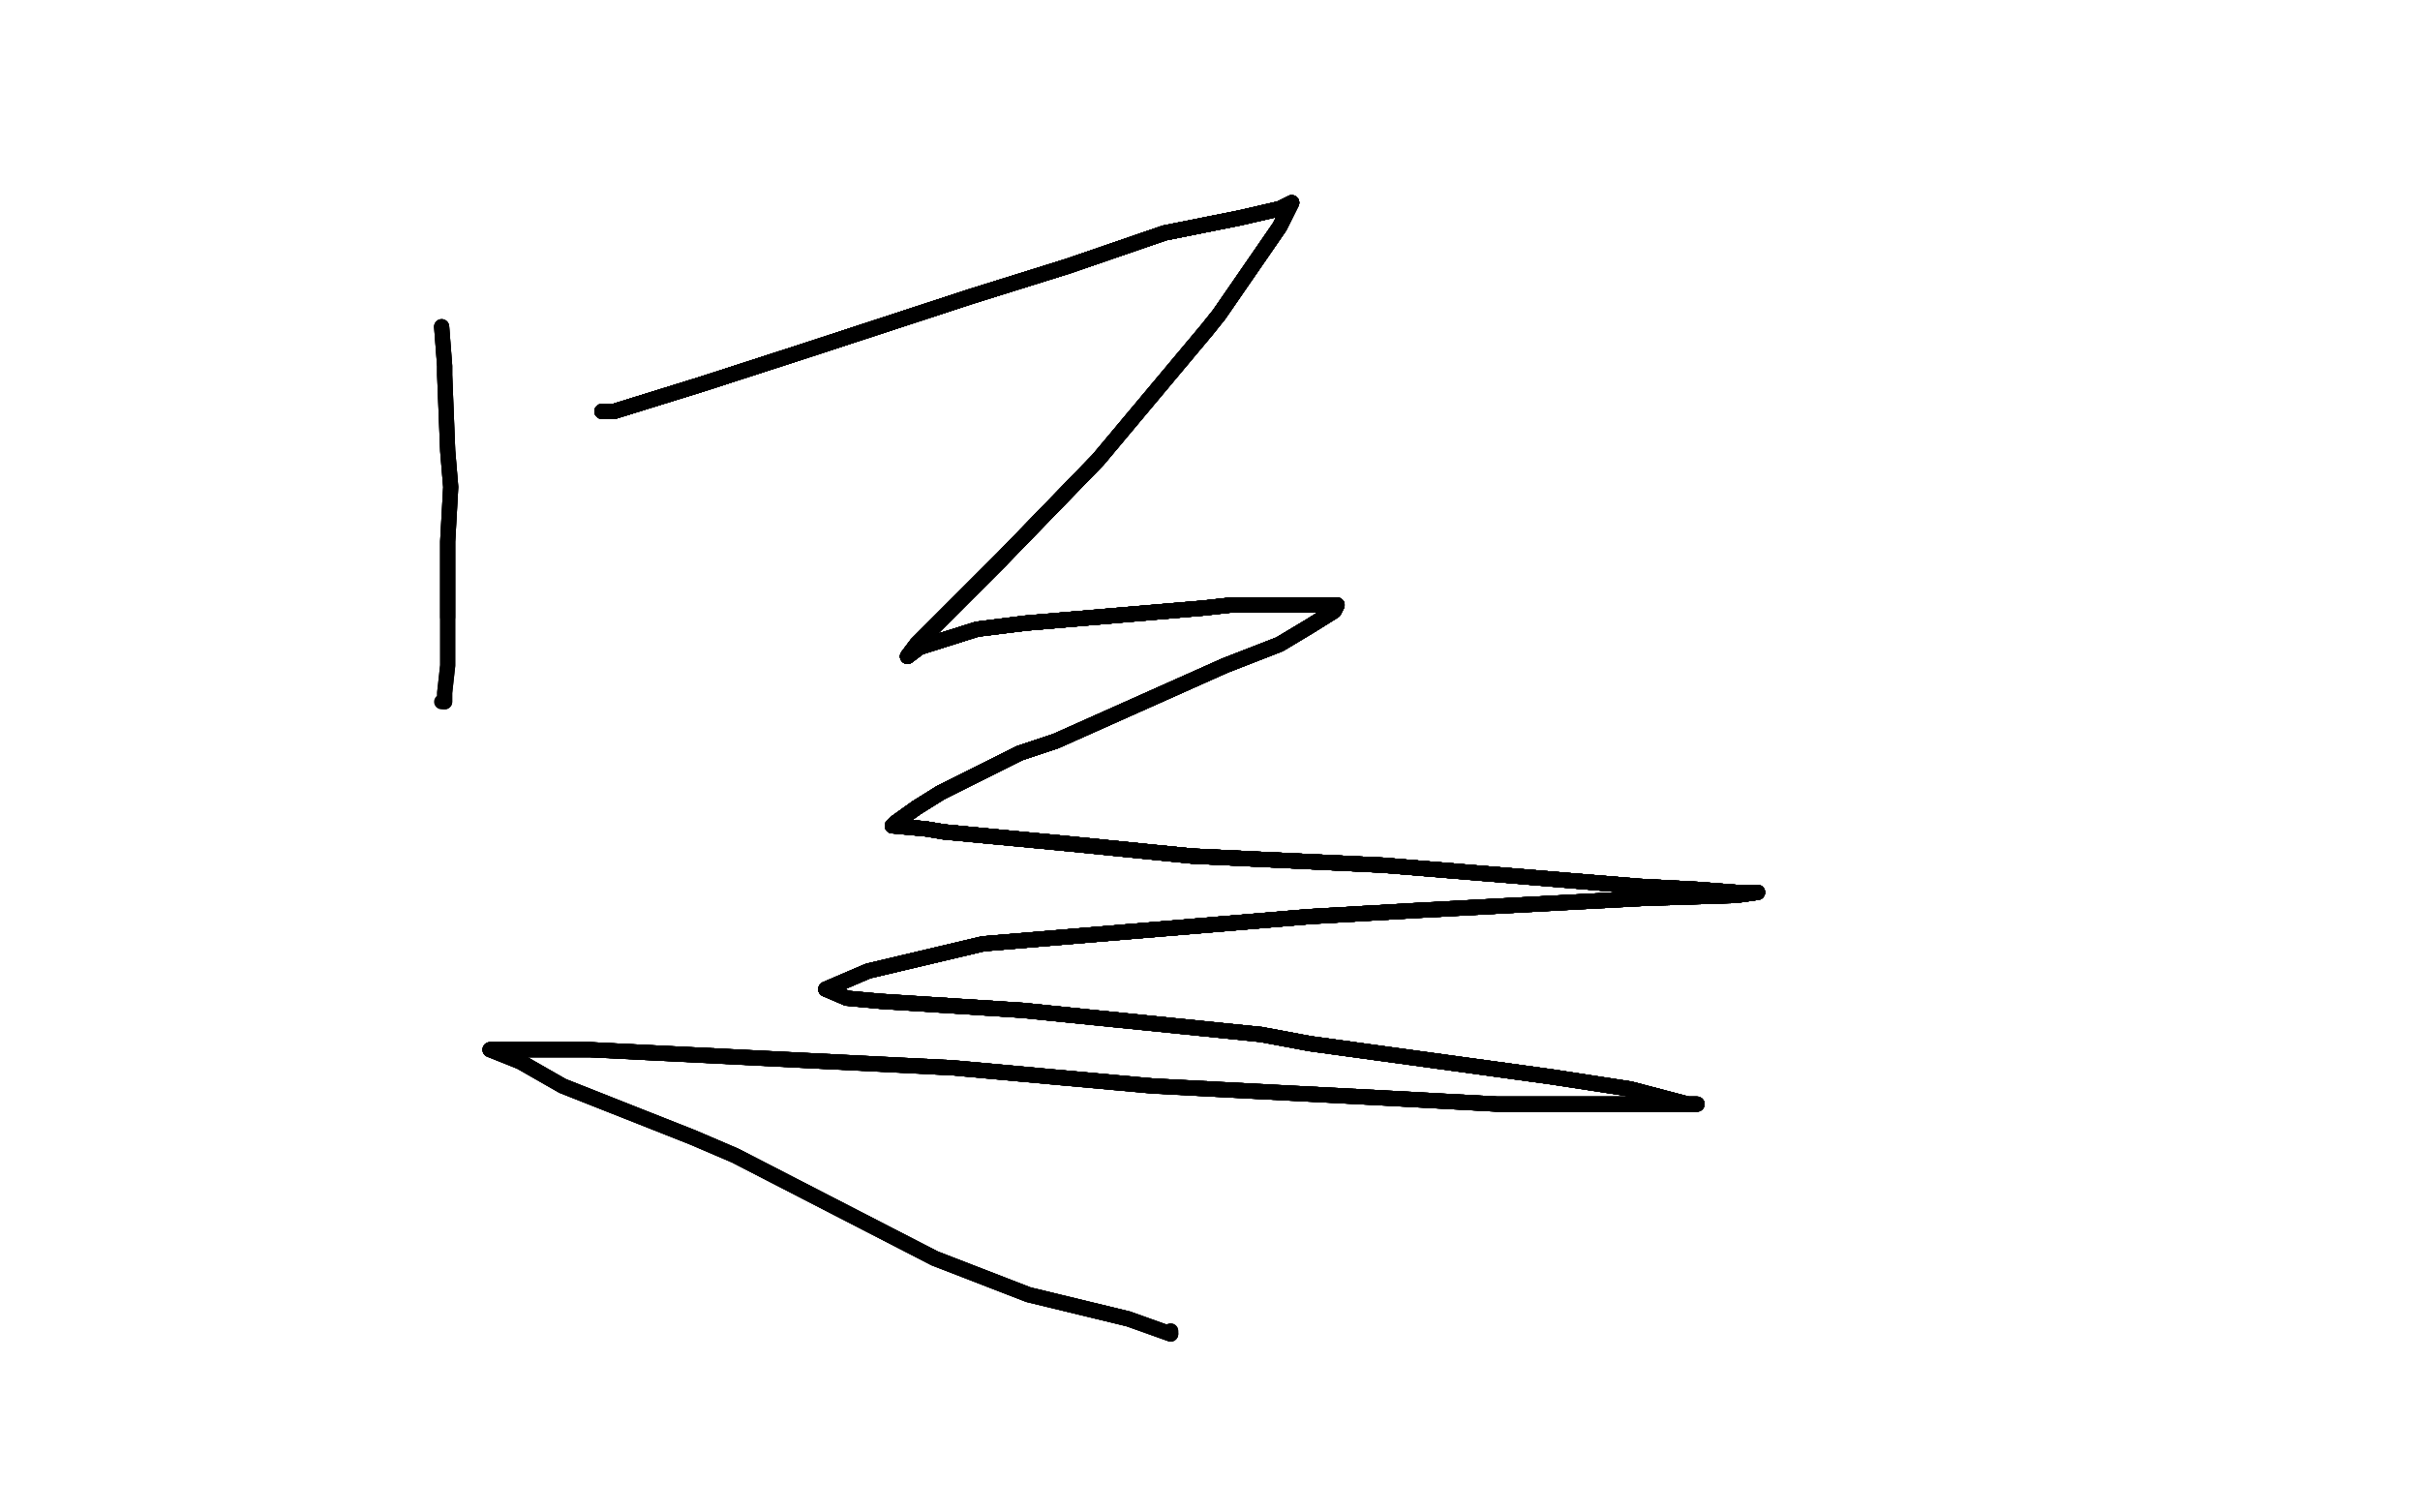 <?xml version="1.0" standalone="no"?>
<!DOCTYPE svg PUBLIC "-//W3C//DTD SVG 1.1//EN"
"http://www.w3.org/Graphics/SVG/1.1/DTD/svg11.dtd">

<svg width="800" height="500" version="1.1" xmlns="http://www.w3.org/2000/svg" xmlns:xlink="http://www.w3.org/1999/xlink" style="stroke-antialiasing: false"><desc>This SVG has been created on https://colorillo.com/</desc><rect x='0' y='0' width='800' height='500' style='fill: rgb(255,255,255); stroke-width:0' /><polyline points="199,136 203,136 232,127 266,116 321,98 353,88 385,77 410,72" style="fill: none; stroke: #black; stroke-width: 5; stroke-linejoin: round; stroke-linecap: round; stroke-antialiasing: false; stroke-antialias: 0; opacity: 1.0"/>
<polyline points="199,136 203,136 232,127 266,116 321,98 353,88 385,77 410,72 423,69 427,67" style="fill: none; stroke: #black; stroke-width: 5; stroke-linejoin: round; stroke-linecap: round; stroke-antialiasing: false; stroke-antialias: 0; opacity: 1.0"/>
<polyline points="199,136 203,136 232,127 266,116 321,98 353,88 385,77 410,72 423,69 427,67 423,75 403,104 399,109 363,152 331,185 322,194 303,213" style="fill: none; stroke: #black; stroke-width: 5; stroke-linejoin: round; stroke-linecap: round; stroke-antialiasing: false; stroke-antialias: 0; opacity: 1.0"/>
<polyline points="199,136 203,136 232,127 266,116 321,98 353,88 385,77 410,72 423,69 427,67 423,75 403,104 399,109 363,152 331,185 322,194 303,213 300,217" style="fill: none; stroke: #black; stroke-width: 5; stroke-linejoin: round; stroke-linecap: round; stroke-antialiasing: false; stroke-antialias: 0; opacity: 1.0"/>
<polyline points="199,136 203,136 232,127 266,116 321,98 353,88 385,77 410,72 423,69 427,67 423,75 403,104 399,109 363,152 331,185 322,194 303,213 300,217 304,214 323,208 339,206 398,201 407,200 442,200" style="fill: none; stroke: #black; stroke-width: 5; stroke-linejoin: round; stroke-linecap: round; stroke-antialiasing: false; stroke-antialias: 0; opacity: 1.0"/>
<polyline points="199,136 203,136 232,127 266,116 321,98 353,88 385,77 410,72 423,69 427,67 423,75 403,104 399,109 363,152 331,185 322,194 303,213 300,217 304,214 323,208 339,206 398,201 407,200 442,200 441,202 433,207 423,213 405,220 349,245 337,249" style="fill: none; stroke: #black; stroke-width: 5; stroke-linejoin: round; stroke-linecap: round; stroke-antialiasing: false; stroke-antialias: 0; opacity: 1.0"/>
<polyline points="199,136 203,136 232,127 266,116 321,98 353,88 385,77 410,72 423,69 427,67 423,75 403,104 399,109 363,152 331,185 322,194 303,213 300,217 304,214 323,208 339,206 398,201 407,200 442,200 441,202 433,207 423,213 405,220 349,245 337,249 311,262 303,267 296,272 295,273" style="fill: none; stroke: #black; stroke-width: 5; stroke-linejoin: round; stroke-linecap: round; stroke-antialiasing: false; stroke-antialias: 0; opacity: 1.0"/>
<polyline points="199,136 203,136 232,127 266,116 321,98 353,88 385,77 410,72 423,69 427,67 423,75 403,104 399,109 363,152 331,185 322,194 303,213 300,217 304,214 323,208 339,206 398,201 407,200 442,200 441,202 433,207 423,213 405,220 349,245 337,249 311,262 303,267 296,272 295,273 306,274 312,275 354,279 394,283 457,286 542,293 561,294 574,295 581,295" style="fill: none; stroke: #black; stroke-width: 5; stroke-linejoin: round; stroke-linecap: round; stroke-antialiasing: false; stroke-antialias: 0; opacity: 1.0"/>
<polyline points="199,136 203,136 232,127 266,116 321,98 353,88 385,77 410,72 423,69 427,67 423,75 403,104 399,109 363,152 331,185 322,194 303,213 300,217 304,214 323,208 339,206 398,201 407,200 442,200 441,202 433,207 423,213 405,220 349,245 337,249 311,262 303,267 296,272 295,273 306,274 312,275 354,279 394,283 457,286 542,293 561,294" style="fill: none; stroke: #black; stroke-width: 5; stroke-linejoin: round; stroke-linecap: round; stroke-antialiasing: false; stroke-antialias: 0; opacity: 1.0"/>
<polyline points="199,136 203,136 232,127 266,116 321,98 353,88 385,77 410,72 423,69 427,67 423,75 403,104 399,109 363,152 331,185 322,194 303,213 300,217 304,214 323,208 339,206 398,201 407,200 442,200 441,202 433,207 423,213 405,220 349,245 337,249 311,262 303,267 296,272 295,273 306,274 312,275 354,279 394,283 457,286 542,293 561,294 574,295 581,295 574,296 543,297 468,301 433,303 325,312 287,321 273,327" style="fill: none; stroke: #black; stroke-width: 5; stroke-linejoin: round; stroke-linecap: round; stroke-antialiasing: false; stroke-antialias: 0; opacity: 1.0"/>
<polyline points="331,185 322,194 303,213 300,217 304,214 323,208 339,206 398,201 407,200 442,200 441,202 433,207 423,213 405,220 349,245 337,249 311,262 303,267 296,272 295,273 306,274 312,275 354,279 394,283 457,286 542,293 561,294 574,295 581,295 574,296 543,297 468,301 433,303 325,312 287,321 273,327 280,330 291,331 338,334 417,342 433,345 513,356 539,360" style="fill: none; stroke: #black; stroke-width: 5; stroke-linejoin: round; stroke-linecap: round; stroke-antialiasing: false; stroke-antialias: 0; opacity: 1.0"/>
<polyline points="331,185 322,194 303,213 300,217 304,214 323,208 339,206 398,201 407,200 442,200 441,202 433,207 423,213 405,220 349,245 337,249 311,262 303,267 296,272 295,273 306,274 312,275 354,279 394,283 457,286 542,293 561,294 574,295 581,295 574,296 543,297 468,301 433,303 325,312 287,321 273,327 280,330 291,331 338,334 417,342 433,345 513,356 539,360 558,365 561,365" style="fill: none; stroke: #black; stroke-width: 5; stroke-linejoin: round; stroke-linecap: round; stroke-antialiasing: false; stroke-antialias: 0; opacity: 1.0"/>
<polyline points="304,214 323,208 339,206 398,201 407,200 442,200 441,202 433,207 423,213 405,220 349,245 337,249 311,262 303,267 296,272 295,273 306,274 312,275 354,279 394,283 457,286 542,293 561,294 574,295 581,295 574,296 543,297 468,301 433,303 325,312 287,321 273,327 280,330 291,331 338,334 417,342 433,345 513,356 539,360 558,365 561,365 554,365 495,365 458,363 381,359 315,353 195,347 166,347" style="fill: none; stroke: #black; stroke-width: 5; stroke-linejoin: round; stroke-linecap: round; stroke-antialiasing: false; stroke-antialias: 0; opacity: 1.0"/>
<polyline points="304,214 323,208 339,206 398,201 407,200 442,200 441,202 433,207 423,213 405,220 349,245 337,249 311,262 303,267 296,272 295,273 306,274 312,275 354,279 394,283 457,286 542,293 561,294 574,295 581,295 574,296 543,297 468,301 433,303 325,312 287,321 273,327 280,330 291,331 338,334 417,342 433,345 513,356 539,360 558,365 561,365 554,365 495,365 458,363 381,359 315,353 195,347 166,347 162,347" style="fill: none; stroke: #black; stroke-width: 5; stroke-linejoin: round; stroke-linecap: round; stroke-antialiasing: false; stroke-antialias: 0; opacity: 1.0"/>
<polyline points="311,262 303,267 296,272 295,273 306,274 312,275 354,279 394,283 457,286 542,293 561,294 574,295 581,295 574,296 543,297 468,301 433,303 325,312 287,321 273,327 280,330 291,331 338,334 417,342 433,345 513,356 539,360 558,365 561,365 554,365 495,365 458,363 381,359 315,353 195,347 166,347 162,347 172,351 186,359 229,376 243,382 309,416 340,428 373,436" style="fill: none; stroke: #black; stroke-width: 5; stroke-linejoin: round; stroke-linecap: round; stroke-antialiasing: false; stroke-antialias: 0; opacity: 1.0"/>
<polyline points="311,262 303,267 296,272 295,273 306,274 312,275 354,279 394,283 457,286 542,293 561,294 574,295 581,295 574,296 543,297 468,301 433,303 325,312 287,321 273,327 280,330 291,331 338,334 417,342 433,345 513,356 539,360 558,365 561,365 554,365 495,365 458,363 381,359 315,353 195,347 166,347 162,347 172,351 186,359 229,376 243,382 309,416 340,428 373,436 387,441" style="fill: none; stroke: #black; stroke-width: 5; stroke-linejoin: round; stroke-linecap: round; stroke-antialiasing: false; stroke-antialias: 0; opacity: 1.0"/>
<polyline points="311,262 303,267 296,272 295,273 306,274 312,275 354,279 394,283 457,286 542,293 561,294 574,295 581,295 574,296 543,297 468,301 433,303 325,312 287,321 273,327 280,330 291,331 338,334 417,342 433,345 513,356 539,360 558,365 561,365 554,365 495,365 458,363 381,359 315,353 195,347 166,347 162,347 172,351 186,359 229,376 243,382 309,416 340,428 373,436 387,441 387,440" style="fill: none; stroke: #black; stroke-width: 5; stroke-linejoin: round; stroke-linecap: round; stroke-antialiasing: false; stroke-antialias: 0; opacity: 1.0"/>
<polyline points="311,262 303,267 296,272 295,273 306,274 312,275 354,279 394,283 457,286 542,293 561,294 574,295 581,295 574,296 543,297 468,301 433,303 325,312 287,321 273,327 280,330 291,331 338,334 417,342 433,345 513,356 539,360 558,365 561,365 554,365 495,365 458,363 381,359 315,353 195,347 166,347 162,347 172,351 186,359 229,376 243,382 309,416 340,428 373,436 387,441 387,440" style="fill: none; stroke: #black; stroke-width: 5; stroke-linejoin: round; stroke-linecap: round; stroke-antialiasing: false; stroke-antialias: 0; opacity: 1.0"/>
<polyline points="146,108 147,121 147,124 148,149 149,161 148,179 148,197 148,204" style="fill: none; stroke: #black; stroke-width: 5; stroke-linejoin: round; stroke-linecap: round; stroke-antialiasing: false; stroke-antialias: 0; opacity: 1.0"/>
<polyline points="146,108 147,121 147,124 148,149 149,161 148,179 148,197 148,204 148,220 147,229 147,231 147,232" style="fill: none; stroke: #black; stroke-width: 5; stroke-linejoin: round; stroke-linecap: round; stroke-antialiasing: false; stroke-antialias: 0; opacity: 1.0"/>
<polyline points="146,108 147,121 147,124 148,149 149,161 148,179 148,197 148,204 148,220 147,229 147,231 147,232 146,232" style="fill: none; stroke: #black; stroke-width: 5; stroke-linejoin: round; stroke-linecap: round; stroke-antialiasing: false; stroke-antialias: 0; opacity: 1.0"/>
</svg>
